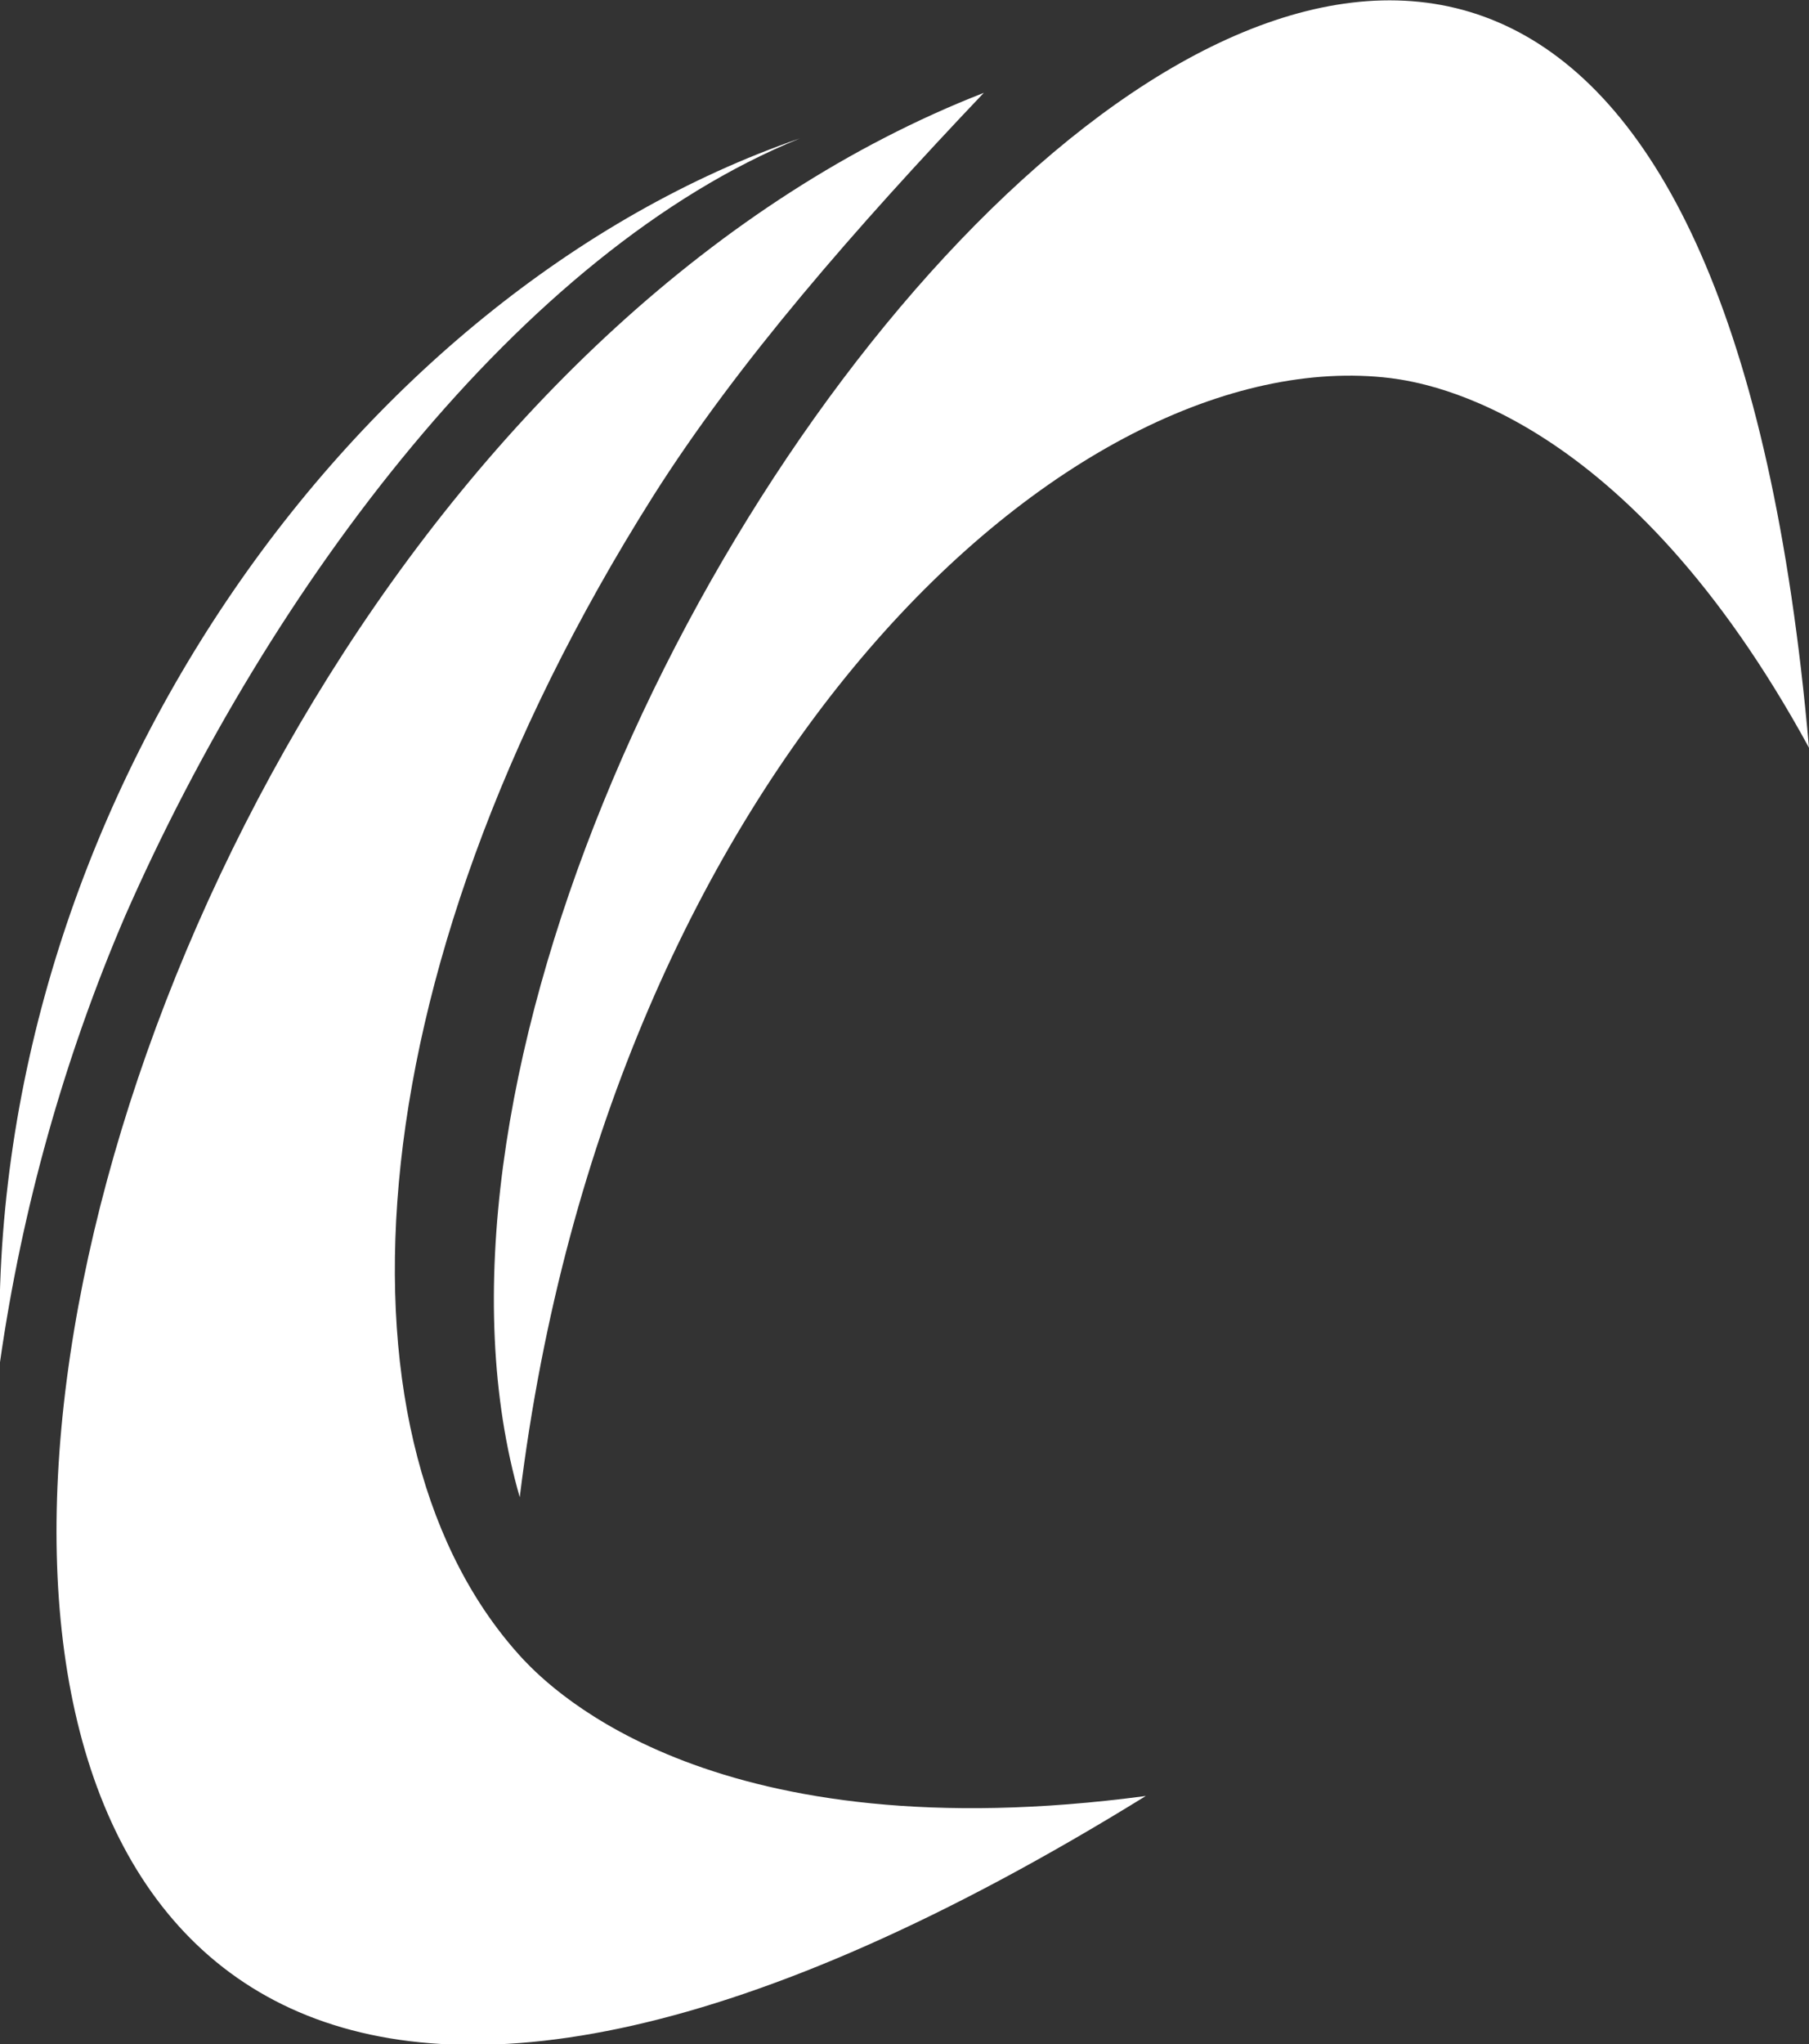 <?xml version="1.0" encoding="UTF-8"?>
<svg xmlns="http://www.w3.org/2000/svg" version="1.1" viewBox="0 0 107.2 121.1">
  <rect x="0" y="0" width="107.2" height="121.1" fill="#333333" stroke="none"/>
  <defs>
    <style>
      .cls-1 {
        fill: #fff;
      }
    </style>
  </defs>
  <!-- Generator: Adobe Illustrator 28.7.3, SVG Export Plug-In . SVG Version: 1.2.0 Build 164)  -->
  <g>
    <g id="katman_1">
      <path class="cls-1" d="M31,98.3c-11.6-12.5-10.6-39.9,7.7-68.9,5-7.9,12-15.9,19.6-23.9C-5.5,30.4-27.4,165.3,67.9,106.4c-25.5,3.4-35.1-6.2-36.9-8.1Z"/>
      <path class="cls-1" d="M107.2,44.3c-8.9-101.7-90-2.8-76.4,44.4h0c5.3-43.3,32.7-68.6,51.6-66.3,2.3.3,14,2.1,24.8,21.9Z"/>
      <path class="cls-1" d="M0,80.7C-1,48,21,17.3,47.4,8.2,30.9,14.9,16,34.7,7.4,54.3c-3.6,8.4-6.1,17.3-7.4,26.4Z"/>
    </g>
  </g>
</svg>